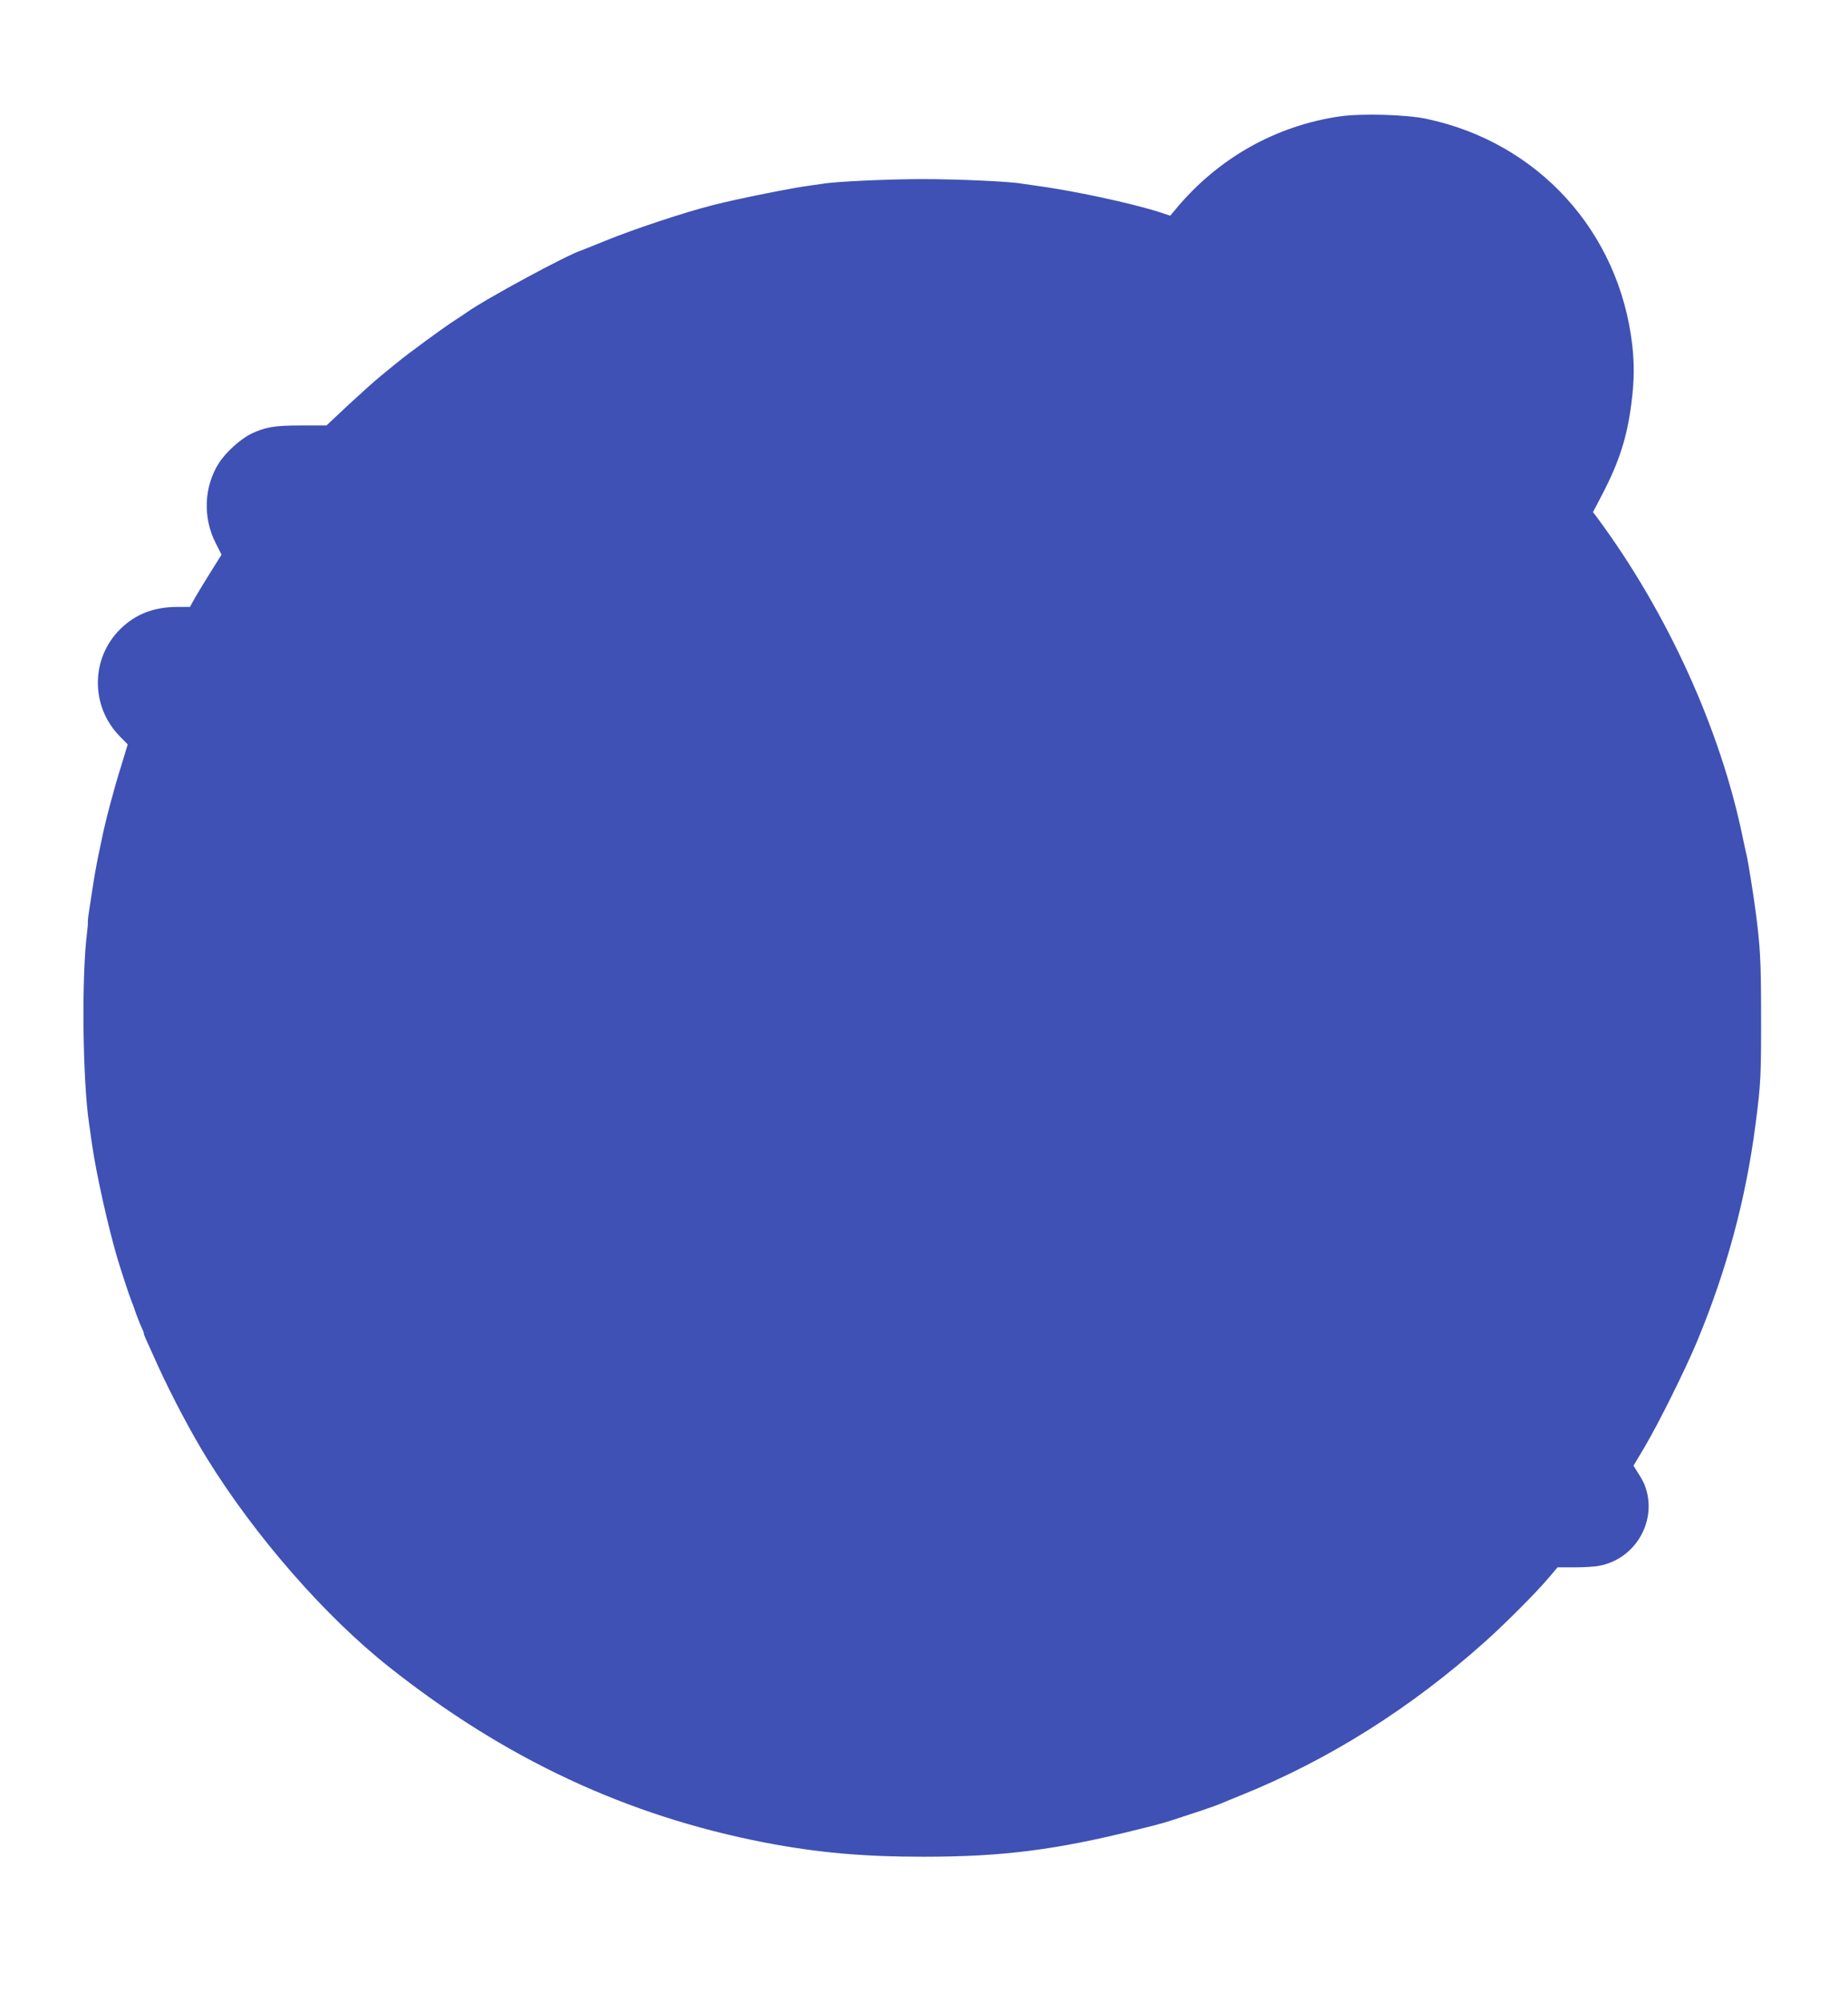 <?xml version="1.0" standalone="no"?>
<!DOCTYPE svg PUBLIC "-//W3C//DTD SVG 20010904//EN"
 "http://www.w3.org/TR/2001/REC-SVG-20010904/DTD/svg10.dtd">
<svg version="1.0" xmlns="http://www.w3.org/2000/svg"
 width="1182pt" height="1280pt" viewBox="0 0 1182 1280"
 preserveAspectRatio="xMidYMid meet">
<g transform="translate(0,1280) scale(0.1,-0.1)"
fill="#3f51b5" stroke="none">
<path d="M8570 12056 c-411 -60 -779 -267 -1050 -593 l-35 -42 -60 20 c-192
62 -569 142 -820 175 -27 4 -58 8 -69 10 -77 14 -408 29 -636 29 -224 0 -564
-16 -639 -30 -9 -1 -41 -6 -71 -10 -108 -13 -468 -85 -625 -125 -187 -47 -517
-157 -695 -230 -69 -28 -136 -55 -150 -60 -88 -27 -614 -311 -736 -398 -16
-11 -47 -32 -69 -46 -74 -47 -301 -213 -381 -279 -29 -23 -76 -62 -105 -86
-30 -24 -119 -104 -198 -177 l-143 -134 -162 0 c-174 0 -229 -10 -323 -55 -66
-33 -160 -118 -202 -184 -97 -151 -105 -350 -21 -514 l37 -73 -69 -110 c-38
-60 -83 -135 -101 -166 l-32 -58 -77 0 c-153 0 -270 -45 -368 -141 -190 -187
-192 -492 -6 -684 l53 -54 -43 -141 c-45 -142 -101 -354 -123 -465 -7 -33 -16
-78 -21 -100 -14 -67 -28 -147 -39 -220 -6 -38 -15 -100 -21 -137 -6 -37 -9
-70 -8 -75 1 -4 -1 -33 -5 -63 -36 -278 -29 -946 13 -1225 5 -33 14 -96 20
-140 28 -188 100 -513 161 -720 27 -90 78 -244 89 -270 5 -11 19 -49 31 -85
13 -36 29 -76 36 -90 7 -14 13 -29 13 -33 0 -10 -1 -8 92 -212 84 -185 217
-436 313 -590 307 -496 754 -1008 1165 -1333 741 -587 1519 -950 2400 -1121
339 -65 629 -91 1019 -91 507 0 849 44 1376 176 156 39 152 37 323 94 123 40
190 64 227 81 11 5 58 24 105 43 560 226 1084 556 1560 982 134 120 336 323
414 417 l48 57 108 0 c59 0 131 4 159 10 235 44 376 293 291 515 -6 17 -25 51
-42 77 l-30 48 71 119 c90 152 260 494 336 676 190 458 312 910 374 1390 34
261 36 306 35 740 -1 305 -5 391 -35 620 -14 106 -48 321 -59 365 -5 19 -14
62 -21 95 -141 697 -485 1452 -937 2061 l-23 30 60 115 c108 207 159 367 186
584 18 140 19 246 5 370 -84 725 -602 1294 -1315 1445 -130 28 -416 36 -555
16z"/>
</g>
</svg>
